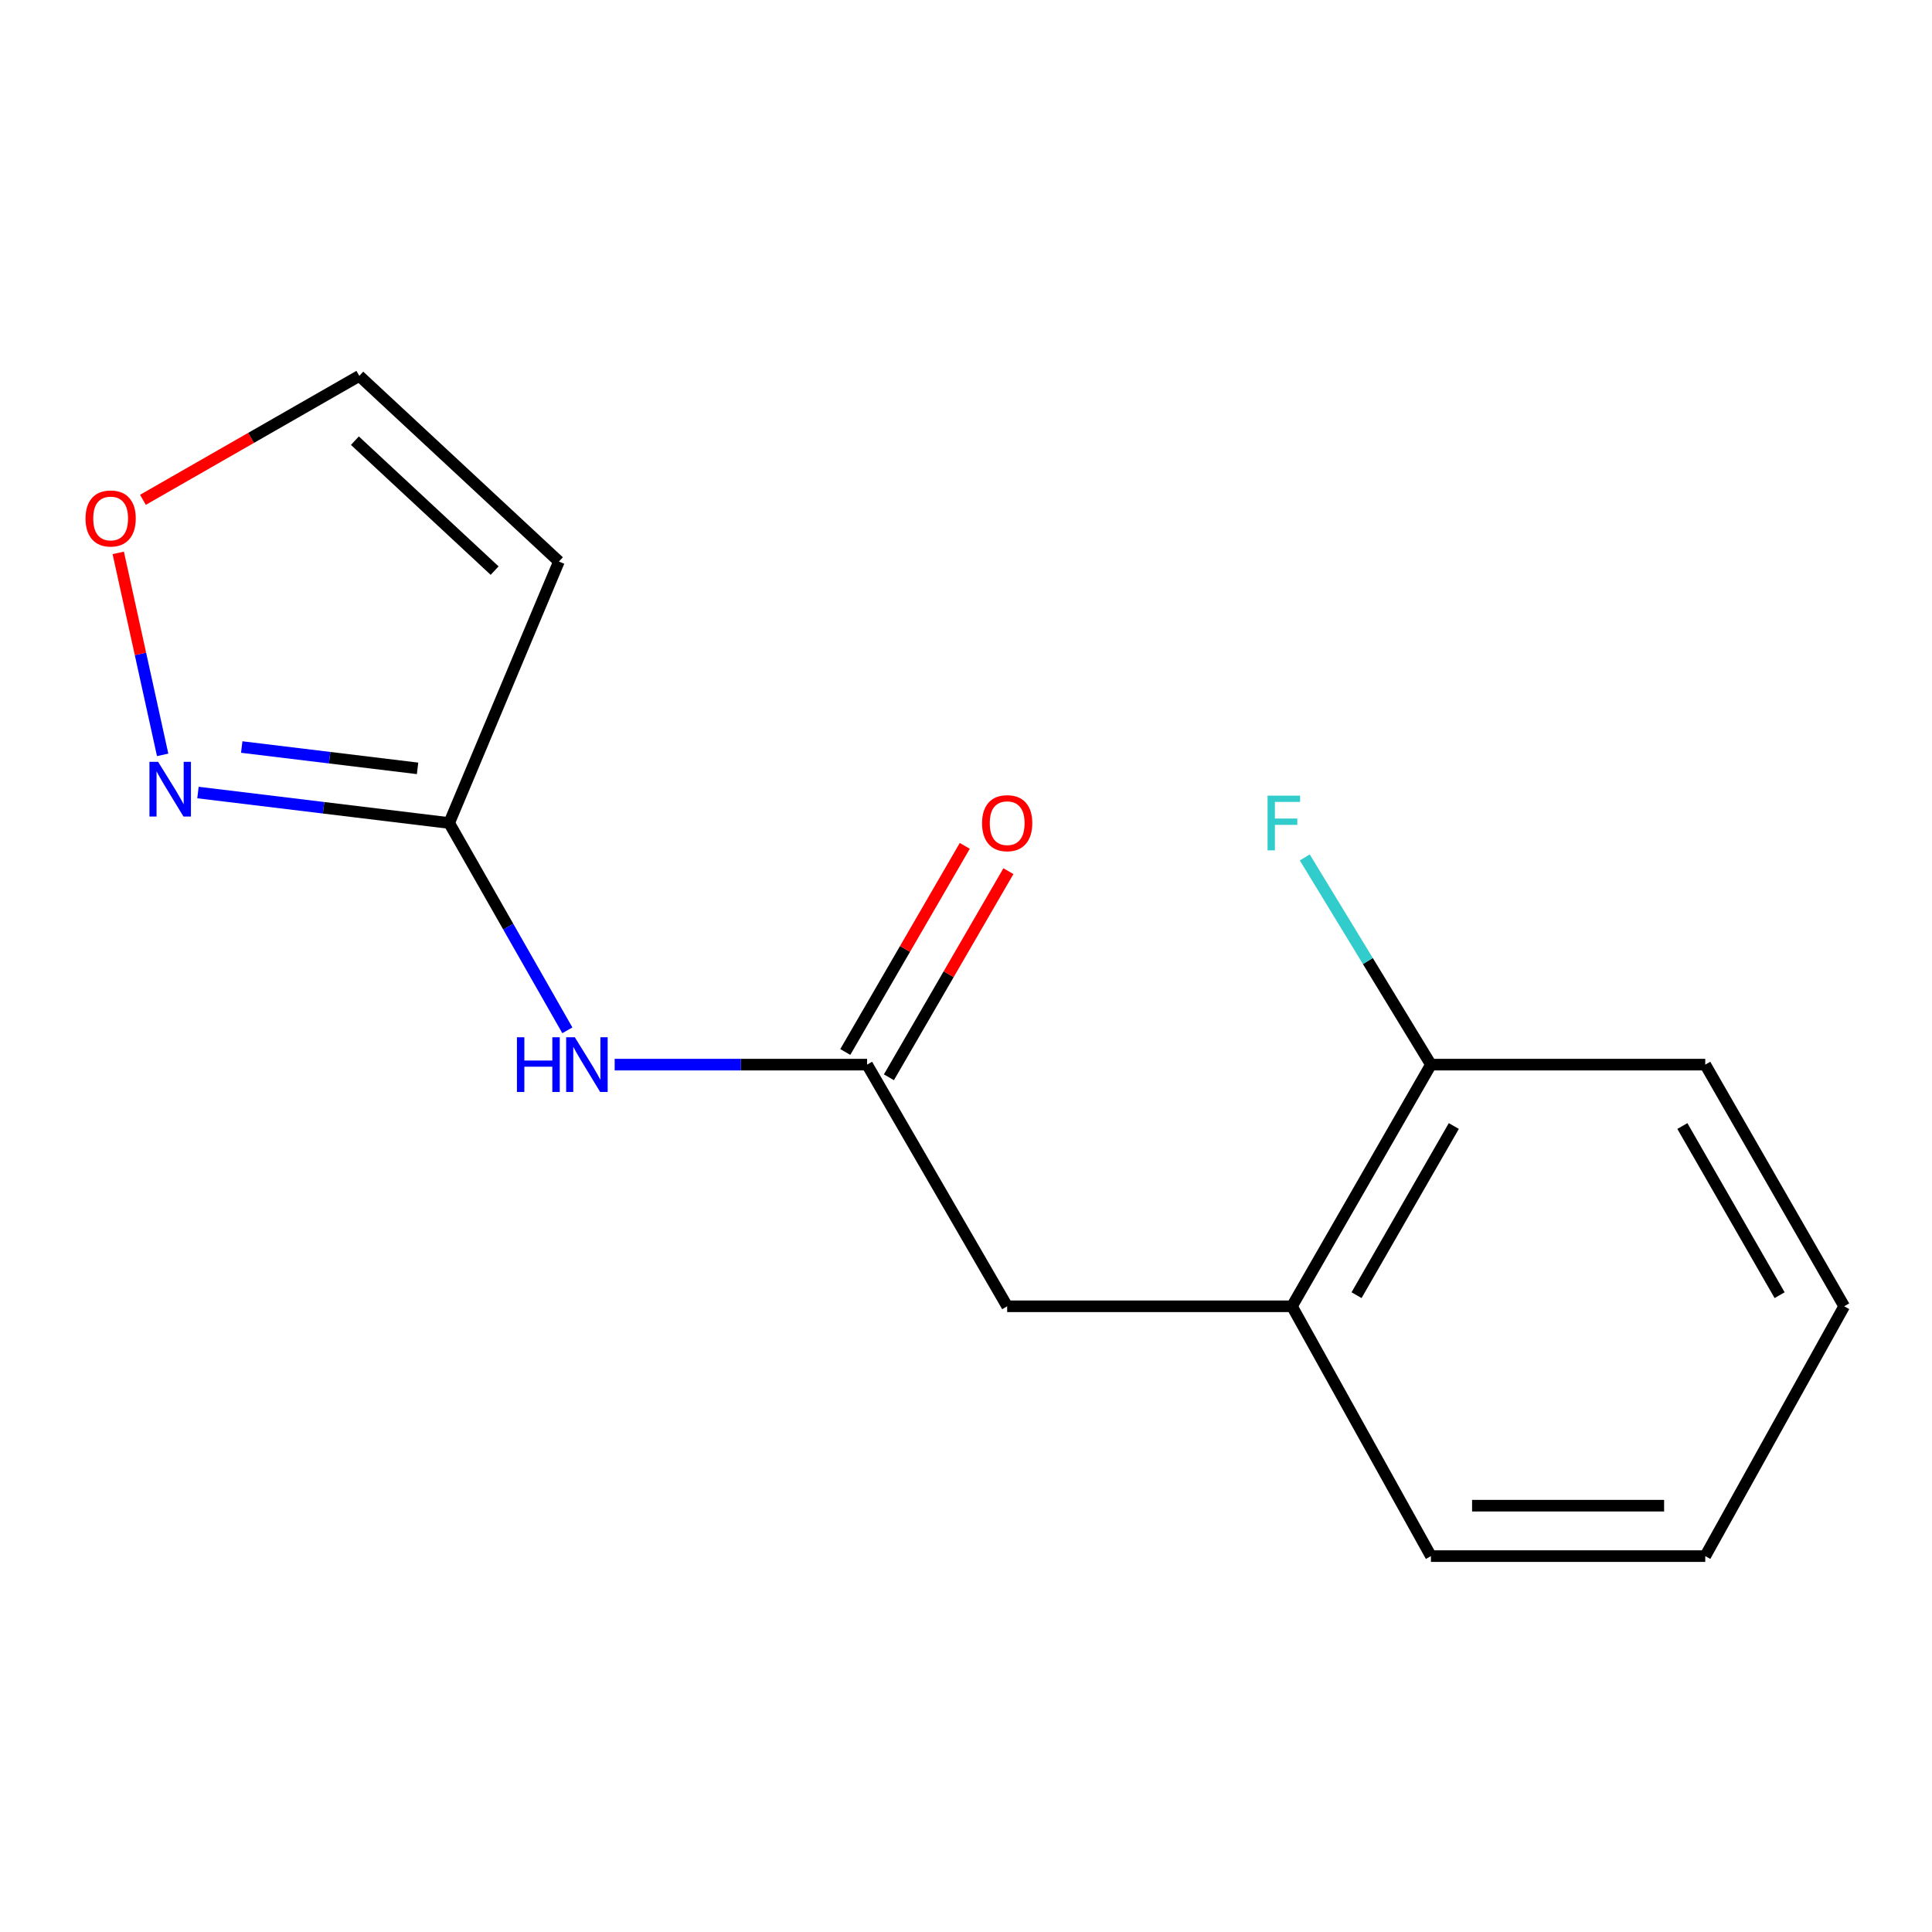 <?xml version='1.0' encoding='iso-8859-1'?>
<svg version='1.1' baseProfile='full'
              xmlns='http://www.w3.org/2000/svg'
                      xmlns:rdkit='http://www.rdkit.org/xml'
                      xmlns:xlink='http://www.w3.org/1999/xlink'
                  xml:space='preserve'
width='1000px' height='1000px' viewBox='0 0 1000 1000'>
<!-- END OF HEADER -->
<rect style='opacity:1.0;fill:#FFFFFF;stroke:none' width='1000' height='1000' x='0' y='0'> </rect>
<path class='bond-0' d='M 232.488,425.989 L 167.477,418.101' style='fill:none;fill-rule:evenodd;stroke:#000000;stroke-width:6px;stroke-linecap:butt;stroke-linejoin:miter;stroke-opacity:1' />
<path class='bond-0' d='M 167.477,418.101 L 102.467,410.213' style='fill:none;fill-rule:evenodd;stroke:#0000FF;stroke-width:6px;stroke-linecap:butt;stroke-linejoin:miter;stroke-opacity:1' />
<path class='bond-0' d='M 216.129,397.706 L 170.622,392.184' style='fill:none;fill-rule:evenodd;stroke:#000000;stroke-width:6px;stroke-linecap:butt;stroke-linejoin:miter;stroke-opacity:1' />
<path class='bond-0' d='M 170.622,392.184 L 125.115,386.663' style='fill:none;fill-rule:evenodd;stroke:#0000FF;stroke-width:6px;stroke-linecap:butt;stroke-linejoin:miter;stroke-opacity:1' />
<path class='bond-2' d='M 232.488,425.989 L 263.075,479.641' style='fill:none;fill-rule:evenodd;stroke:#000000;stroke-width:6px;stroke-linecap:butt;stroke-linejoin:miter;stroke-opacity:1' />
<path class='bond-2' d='M 263.075,479.641 L 293.663,533.293' style='fill:none;fill-rule:evenodd;stroke:#0000FF;stroke-width:6px;stroke-linecap:butt;stroke-linejoin:miter;stroke-opacity:1' />
<path class='bond-3' d='M 232.488,425.989 L 289.298,290.642' style='fill:none;fill-rule:evenodd;stroke:#000000;stroke-width:6px;stroke-linecap:butt;stroke-linejoin:miter;stroke-opacity:1' />
<path class='bond-4' d='M 84.189,390.72 L 72.697,338.446' style='fill:none;fill-rule:evenodd;stroke:#0000FF;stroke-width:6px;stroke-linecap:butt;stroke-linejoin:miter;stroke-opacity:1' />
<path class='bond-4' d='M 72.697,338.446 L 61.205,286.171' style='fill:none;fill-rule:evenodd;stroke:#FF0000;stroke-width:6px;stroke-linecap:butt;stroke-linejoin:miter;stroke-opacity:1' />
<path class='bond-1' d='M 448.808,551.052 L 383.48,551.052' style='fill:none;fill-rule:evenodd;stroke:#000000;stroke-width:6px;stroke-linecap:butt;stroke-linejoin:miter;stroke-opacity:1' />
<path class='bond-1' d='M 383.48,551.052 L 318.153,551.052' style='fill:none;fill-rule:evenodd;stroke:#0000FF;stroke-width:6px;stroke-linecap:butt;stroke-linejoin:miter;stroke-opacity:1' />
<path class='bond-6' d='M 448.808,551.052 L 521.311,676.131' style='fill:none;fill-rule:evenodd;stroke:#000000;stroke-width:6px;stroke-linecap:butt;stroke-linejoin:miter;stroke-opacity:1' />
<path class='bond-8' d='M 460.1,557.599 L 491.026,504.254' style='fill:none;fill-rule:evenodd;stroke:#000000;stroke-width:6px;stroke-linecap:butt;stroke-linejoin:miter;stroke-opacity:1' />
<path class='bond-8' d='M 491.026,504.254 L 521.952,450.909' style='fill:none;fill-rule:evenodd;stroke:#FF0000;stroke-width:6px;stroke-linecap:butt;stroke-linejoin:miter;stroke-opacity:1' />
<path class='bond-8' d='M 437.515,544.506 L 468.441,491.161' style='fill:none;fill-rule:evenodd;stroke:#000000;stroke-width:6px;stroke-linecap:butt;stroke-linejoin:miter;stroke-opacity:1' />
<path class='bond-8' d='M 468.441,491.161 L 499.366,437.816' style='fill:none;fill-rule:evenodd;stroke:#FF0000;stroke-width:6px;stroke-linecap:butt;stroke-linejoin:miter;stroke-opacity:1' />
<path class='bond-7' d='M 289.298,290.642 L 185.975,194.556' style='fill:none;fill-rule:evenodd;stroke:#000000;stroke-width:6px;stroke-linecap:butt;stroke-linejoin:miter;stroke-opacity:1' />
<path class='bond-7' d='M 256.021,295.346 L 183.695,228.086' style='fill:none;fill-rule:evenodd;stroke:#000000;stroke-width:6px;stroke-linecap:butt;stroke-linejoin:miter;stroke-opacity:1' />
<path class='bond-15' d='M 73.979,258.707 L 129.977,226.631' style='fill:none;fill-rule:evenodd;stroke:#FF0000;stroke-width:6px;stroke-linecap:butt;stroke-linejoin:miter;stroke-opacity:1' />
<path class='bond-15' d='M 129.977,226.631 L 185.975,194.556' style='fill:none;fill-rule:evenodd;stroke:#000000;stroke-width:6px;stroke-linecap:butt;stroke-linejoin:miter;stroke-opacity:1' />
<path class='bond-5' d='M 668.725,676.131 L 521.311,676.131' style='fill:none;fill-rule:evenodd;stroke:#000000;stroke-width:6px;stroke-linecap:butt;stroke-linejoin:miter;stroke-opacity:1' />
<path class='bond-9' d='M 668.725,676.131 L 740.648,551.052' style='fill:none;fill-rule:evenodd;stroke:#000000;stroke-width:6px;stroke-linecap:butt;stroke-linejoin:miter;stroke-opacity:1' />
<path class='bond-9' d='M 702.145,670.383 L 752.491,582.828' style='fill:none;fill-rule:evenodd;stroke:#000000;stroke-width:6px;stroke-linecap:butt;stroke-linejoin:miter;stroke-opacity:1' />
<path class='bond-11' d='M 668.725,676.131 L 740.648,805.444' style='fill:none;fill-rule:evenodd;stroke:#000000;stroke-width:6px;stroke-linecap:butt;stroke-linejoin:miter;stroke-opacity:1' />
<path class='bond-10' d='M 740.648,551.052 L 708.001,497.431' style='fill:none;fill-rule:evenodd;stroke:#000000;stroke-width:6px;stroke-linecap:butt;stroke-linejoin:miter;stroke-opacity:1' />
<path class='bond-10' d='M 708.001,497.431 L 675.354,443.809' style='fill:none;fill-rule:evenodd;stroke:#33CCCC;stroke-width:6px;stroke-linecap:butt;stroke-linejoin:miter;stroke-opacity:1' />
<path class='bond-12' d='M 740.648,551.052 L 882.637,551.052' style='fill:none;fill-rule:evenodd;stroke:#000000;stroke-width:6px;stroke-linecap:butt;stroke-linejoin:miter;stroke-opacity:1' />
<path class='bond-13' d='M 740.648,805.444 L 882.637,805.444' style='fill:none;fill-rule:evenodd;stroke:#000000;stroke-width:6px;stroke-linecap:butt;stroke-linejoin:miter;stroke-opacity:1' />
<path class='bond-13' d='M 761.946,779.338 L 861.339,779.338' style='fill:none;fill-rule:evenodd;stroke:#000000;stroke-width:6px;stroke-linecap:butt;stroke-linejoin:miter;stroke-opacity:1' />
<path class='bond-16' d='M 882.637,551.052 L 954.545,676.131' style='fill:none;fill-rule:evenodd;stroke:#000000;stroke-width:6px;stroke-linecap:butt;stroke-linejoin:miter;stroke-opacity:1' />
<path class='bond-16' d='M 870.791,582.826 L 921.127,670.381' style='fill:none;fill-rule:evenodd;stroke:#000000;stroke-width:6px;stroke-linecap:butt;stroke-linejoin:miter;stroke-opacity:1' />
<path class='bond-14' d='M 882.637,805.444 L 954.545,676.131' style='fill:none;fill-rule:evenodd;stroke:#000000;stroke-width:6px;stroke-linecap:butt;stroke-linejoin:miter;stroke-opacity:1' />
<path  class='atom-1' d='M 81.831 394.308
L 91.111 409.308
Q 92.031 410.788, 93.511 413.468
Q 94.991 416.148, 95.071 416.308
L 95.071 394.308
L 98.831 394.308
L 98.831 422.628
L 94.951 422.628
L 84.991 406.228
Q 83.831 404.308, 82.591 402.108
Q 81.391 399.908, 81.031 399.228
L 81.031 422.628
L 77.351 422.628
L 77.351 394.308
L 81.831 394.308
' fill='#0000FF'/>
<path  class='atom-3' d='M 267.567 536.892
L 271.407 536.892
L 271.407 548.932
L 285.887 548.932
L 285.887 536.892
L 289.727 536.892
L 289.727 565.212
L 285.887 565.212
L 285.887 552.132
L 271.407 552.132
L 271.407 565.212
L 267.567 565.212
L 267.567 536.892
' fill='#0000FF'/>
<path  class='atom-3' d='M 297.527 536.892
L 306.807 551.892
Q 307.727 553.372, 309.207 556.052
Q 310.687 558.732, 310.767 558.892
L 310.767 536.892
L 314.527 536.892
L 314.527 565.212
L 310.647 565.212
L 300.687 548.812
Q 299.527 546.892, 298.287 544.692
Q 297.087 542.492, 296.727 541.812
L 296.727 565.212
L 293.047 565.212
L 293.047 536.892
L 297.527 536.892
' fill='#0000FF'/>
<path  class='atom-5' d='M 44.271 268.357
Q 44.271 261.557, 47.631 257.757
Q 50.991 253.957, 57.271 253.957
Q 63.551 253.957, 66.911 257.757
Q 70.271 261.557, 70.271 268.357
Q 70.271 275.237, 66.871 279.157
Q 63.471 283.037, 57.271 283.037
Q 51.031 283.037, 47.631 279.157
Q 44.271 275.277, 44.271 268.357
M 57.271 279.837
Q 61.591 279.837, 63.911 276.957
Q 66.271 274.037, 66.271 268.357
Q 66.271 262.797, 63.911 259.997
Q 61.591 257.157, 57.271 257.157
Q 52.951 257.157, 50.591 259.957
Q 48.271 262.757, 48.271 268.357
Q 48.271 274.077, 50.591 276.957
Q 52.951 279.837, 57.271 279.837
' fill='#FF0000'/>
<path  class='atom-9' d='M 508.311 426.069
Q 508.311 419.269, 511.671 415.469
Q 515.031 411.669, 521.311 411.669
Q 527.591 411.669, 530.951 415.469
Q 534.311 419.269, 534.311 426.069
Q 534.311 432.949, 530.911 436.869
Q 527.511 440.749, 521.311 440.749
Q 515.071 440.749, 511.671 436.869
Q 508.311 432.989, 508.311 426.069
M 521.311 437.549
Q 525.631 437.549, 527.951 434.669
Q 530.311 431.749, 530.311 426.069
Q 530.311 420.509, 527.951 417.709
Q 525.631 414.869, 521.311 414.869
Q 516.991 414.869, 514.631 417.669
Q 512.311 420.469, 512.311 426.069
Q 512.311 431.789, 514.631 434.669
Q 516.991 437.549, 521.311 437.549
' fill='#FF0000'/>
<path  class='atom-11' d='M 656.084 411.829
L 672.924 411.829
L 672.924 415.069
L 659.884 415.069
L 659.884 423.669
L 671.484 423.669
L 671.484 426.949
L 659.884 426.949
L 659.884 440.149
L 656.084 440.149
L 656.084 411.829
' fill='#33CCCC'/>
</svg>
